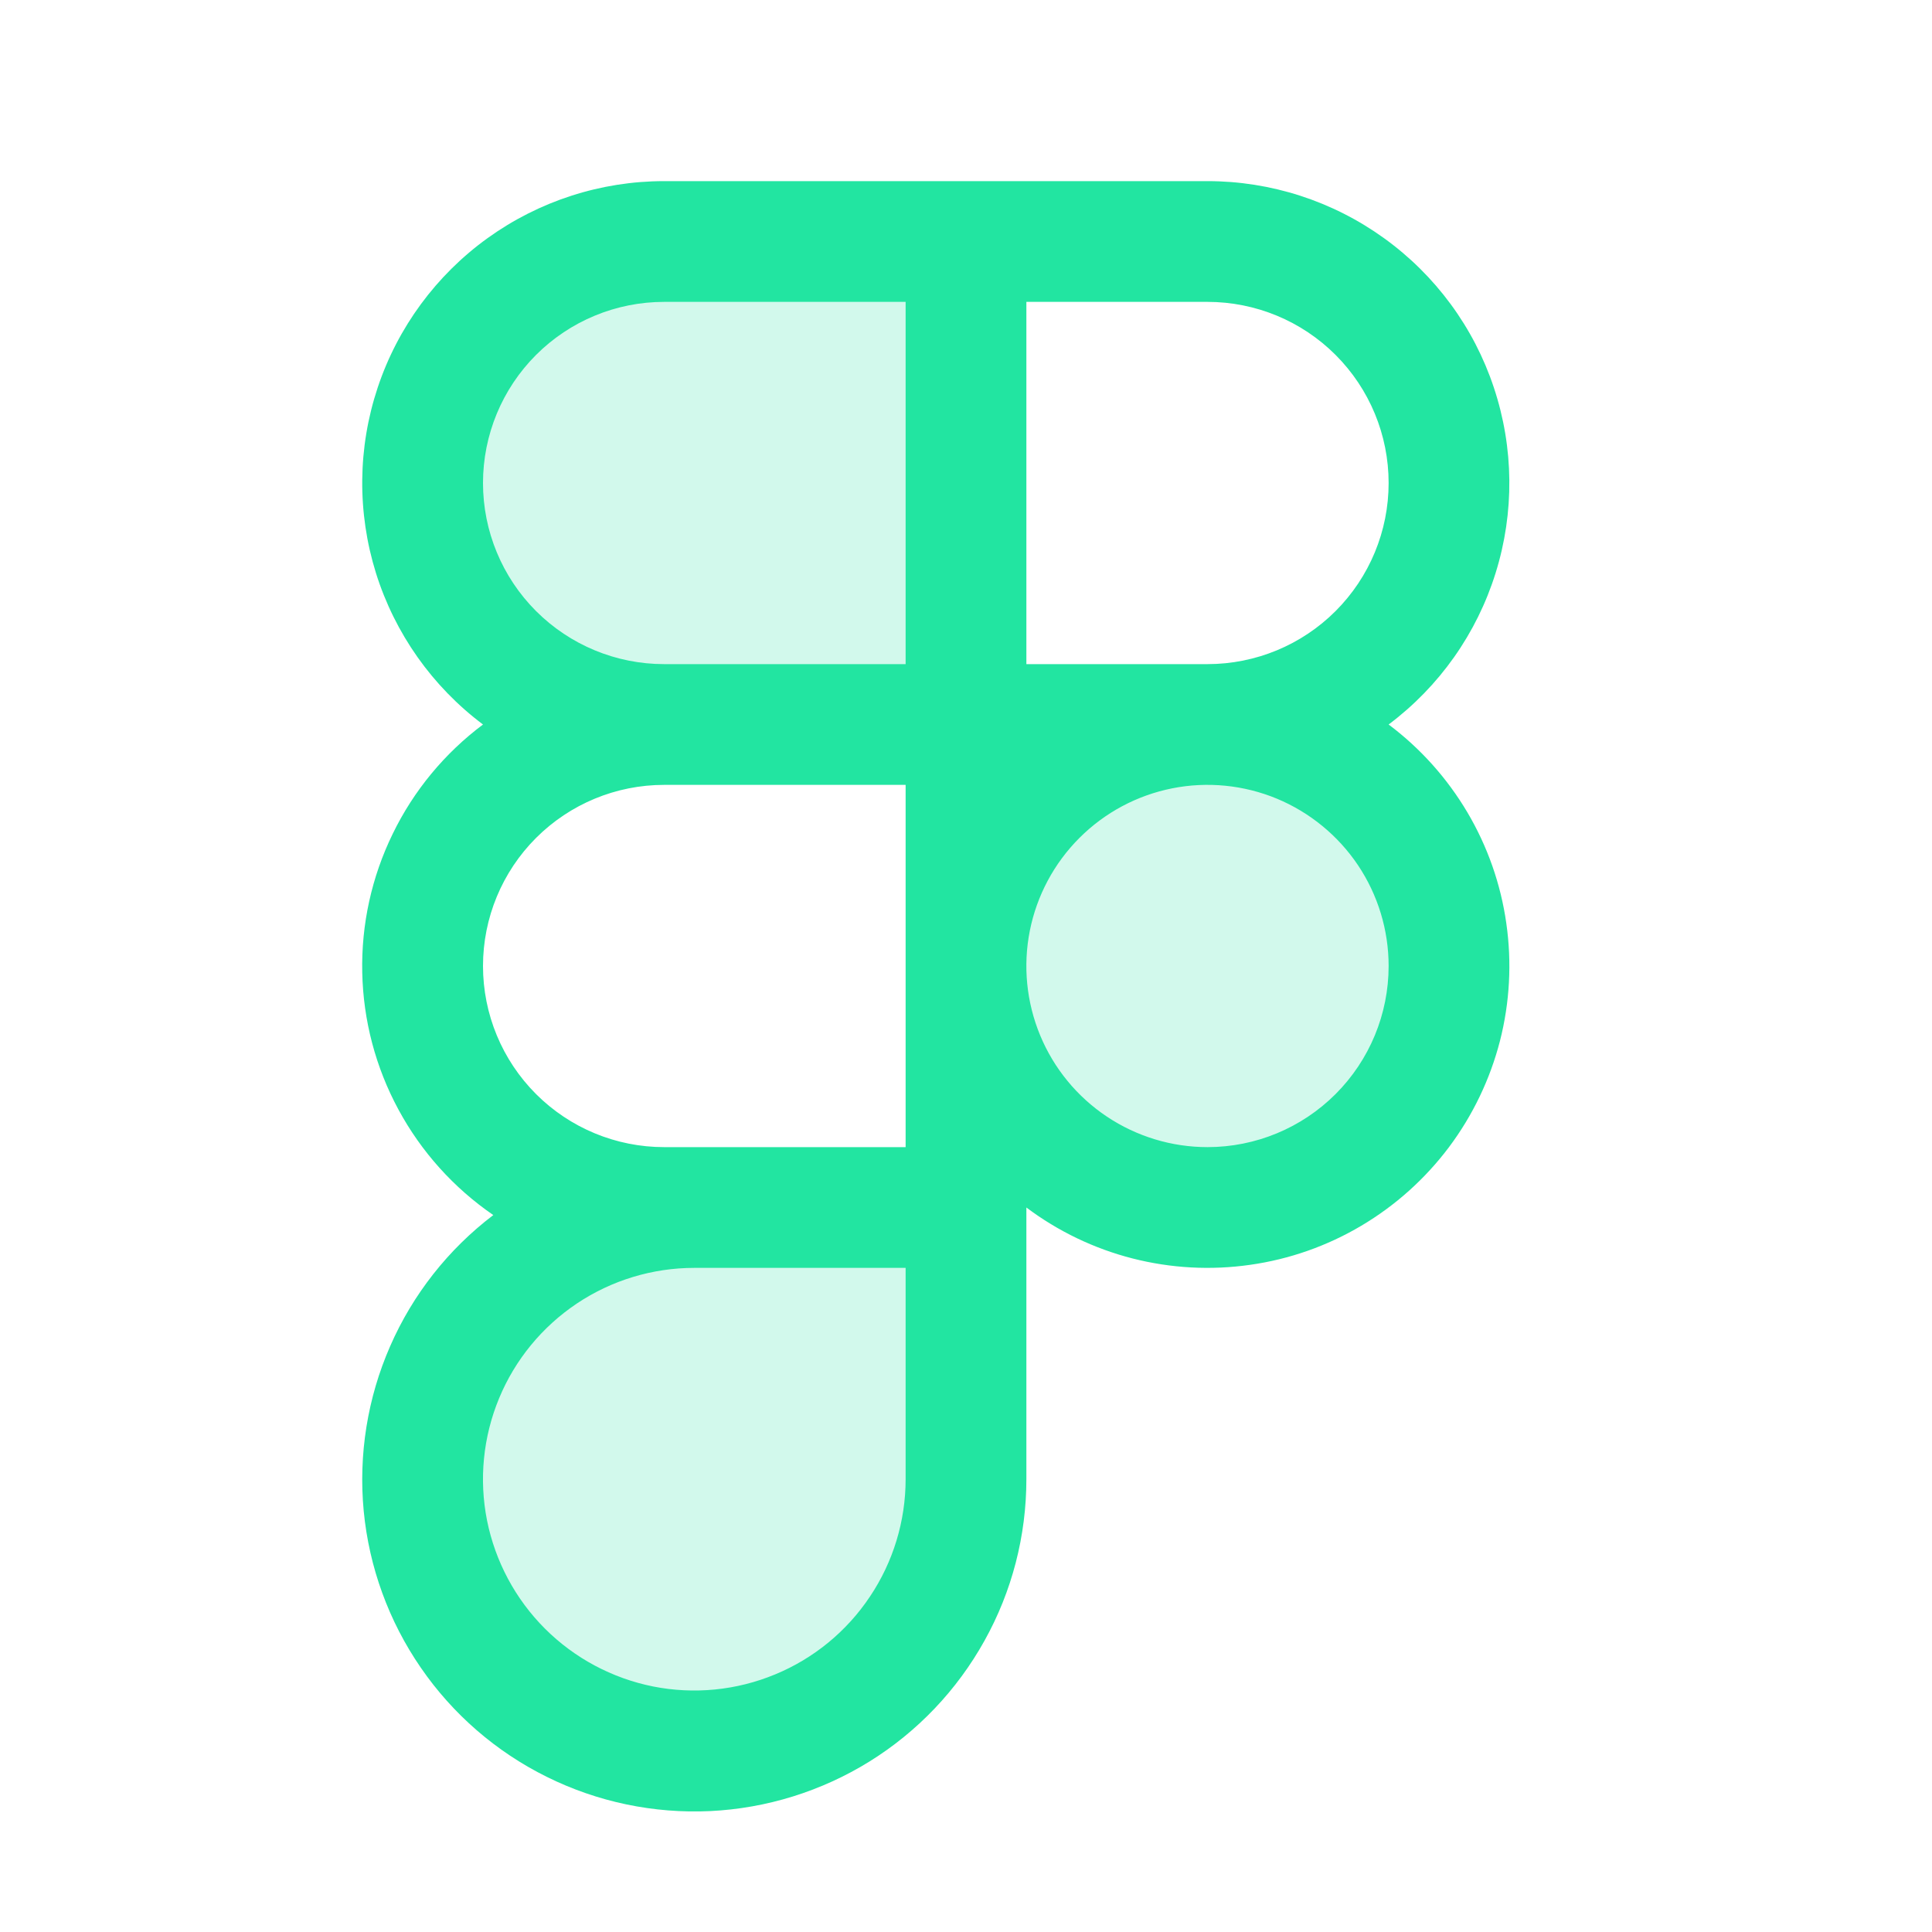 <svg width="24" height="24" viewBox="0 0 24 24" fill="none" xmlns="http://www.w3.org/2000/svg">
<path opacity="0.2" d="M18 12C18 12.593 17.824 13.173 17.494 13.667C17.165 14.16 16.696 14.545 16.148 14.772C15.6 14.999 14.997 15.058 14.415 14.942C13.833 14.827 13.298 14.541 12.879 14.121C12.459 13.702 12.173 13.167 12.058 12.585C11.942 12.003 12.001 11.4 12.228 10.852C12.455 10.304 12.84 9.835 13.333 9.506C13.827 9.176 14.407 9 15 9C15.796 9 16.559 9.316 17.121 9.879C17.684 10.441 18 11.204 18 12ZM8.25 9H12V3H8.25C7.454 3 6.691 3.316 6.129 3.879C5.566 4.441 5.25 5.204 5.25 6C5.25 6.796 5.566 7.559 6.129 8.121C6.691 8.684 7.454 9 8.25 9ZM5.25 18.375C5.25 19.27 5.606 20.128 6.239 20.762C6.871 21.394 7.73 21.75 8.625 21.75C9.52 21.75 10.379 21.394 11.011 20.762C11.644 20.128 12 19.27 12 18.375V15H8.625C7.73 15 6.871 15.356 6.239 15.989C5.606 16.622 5.25 17.48 5.25 18.375Z" fill="#22E5A1"/>
<path d="M17.25 9C17.88 8.528 18.345 7.869 18.579 7.118C18.814 6.367 18.806 5.561 18.557 4.814C18.309 4.067 17.831 3.418 17.192 2.958C16.554 2.498 15.787 2.25 15 2.25H8.25C7.463 2.25 6.696 2.498 6.057 2.958C5.419 3.418 4.941 4.067 4.692 4.814C4.443 5.561 4.436 6.367 4.67 7.118C4.905 7.869 5.37 8.528 6 9C5.523 9.357 5.138 9.823 4.878 10.359C4.617 10.894 4.487 11.484 4.5 12.08C4.512 12.675 4.666 13.259 4.95 13.784C5.233 14.308 5.637 14.757 6.128 15.094C5.569 15.519 5.128 16.079 4.847 16.722C4.565 17.365 4.452 18.07 4.518 18.769C4.585 19.468 4.829 20.138 5.227 20.716C5.625 21.295 6.164 21.762 6.793 22.073C7.422 22.385 8.121 22.531 8.822 22.498C9.523 22.464 10.204 22.252 10.801 21.882C11.397 21.512 11.889 20.995 12.23 20.381C12.572 19.768 12.75 19.077 12.75 18.375V15C13.144 15.296 13.592 15.511 14.069 15.633C14.546 15.755 15.043 15.782 15.53 15.712C16.018 15.643 16.487 15.478 16.91 15.227C17.334 14.976 17.704 14.644 18 14.25C18.295 13.856 18.51 13.408 18.633 12.931C18.755 12.454 18.782 11.957 18.712 11.47C18.643 10.982 18.478 10.513 18.227 10.089C17.976 9.666 17.644 9.295 17.25 9ZM17.25 6C17.25 6.597 17.013 7.169 16.591 7.591C16.169 8.013 15.597 8.25 15 8.25H12.75V3.75H15C15.597 3.75 16.169 3.987 16.591 4.409C17.013 4.831 17.25 5.403 17.25 6ZM6 6C6 5.403 6.237 4.831 6.659 4.409C7.081 3.987 7.653 3.75 8.25 3.75H11.25V8.25H8.25C7.653 8.25 7.081 8.013 6.659 7.591C6.237 7.169 6 6.597 6 6ZM8.25 14.25C7.653 14.25 7.081 14.013 6.659 13.591C6.237 13.169 6 12.597 6 12C6 11.403 6.237 10.831 6.659 10.409C7.081 9.987 7.653 9.75 8.25 9.75H11.25V14.25H8.25ZM11.25 18.375C11.25 18.894 11.096 19.402 10.807 19.833C10.519 20.265 10.109 20.602 9.629 20.8C9.15 20.999 8.622 21.051 8.113 20.95C7.604 20.848 7.136 20.598 6.769 20.231C6.402 19.864 6.152 19.396 6.05 18.887C5.949 18.378 6.001 17.85 6.2 17.37C6.398 16.891 6.735 16.481 7.167 16.192C7.598 15.904 8.106 15.75 8.625 15.75H11.25V18.375ZM15 14.25C14.555 14.25 14.12 14.118 13.75 13.871C13.38 13.624 13.091 13.272 12.921 12.861C12.751 12.45 12.706 11.998 12.793 11.561C12.88 11.125 13.094 10.724 13.409 10.409C13.724 10.094 14.124 9.88 14.561 9.793C14.997 9.706 15.45 9.751 15.861 9.921C16.272 10.092 16.623 10.38 16.871 10.75C17.118 11.12 17.25 11.555 17.25 12C17.25 12.597 17.013 13.169 16.591 13.591C16.169 14.013 15.597 14.25 15 14.25Z" fill="#22E5A1"/>
</svg>
